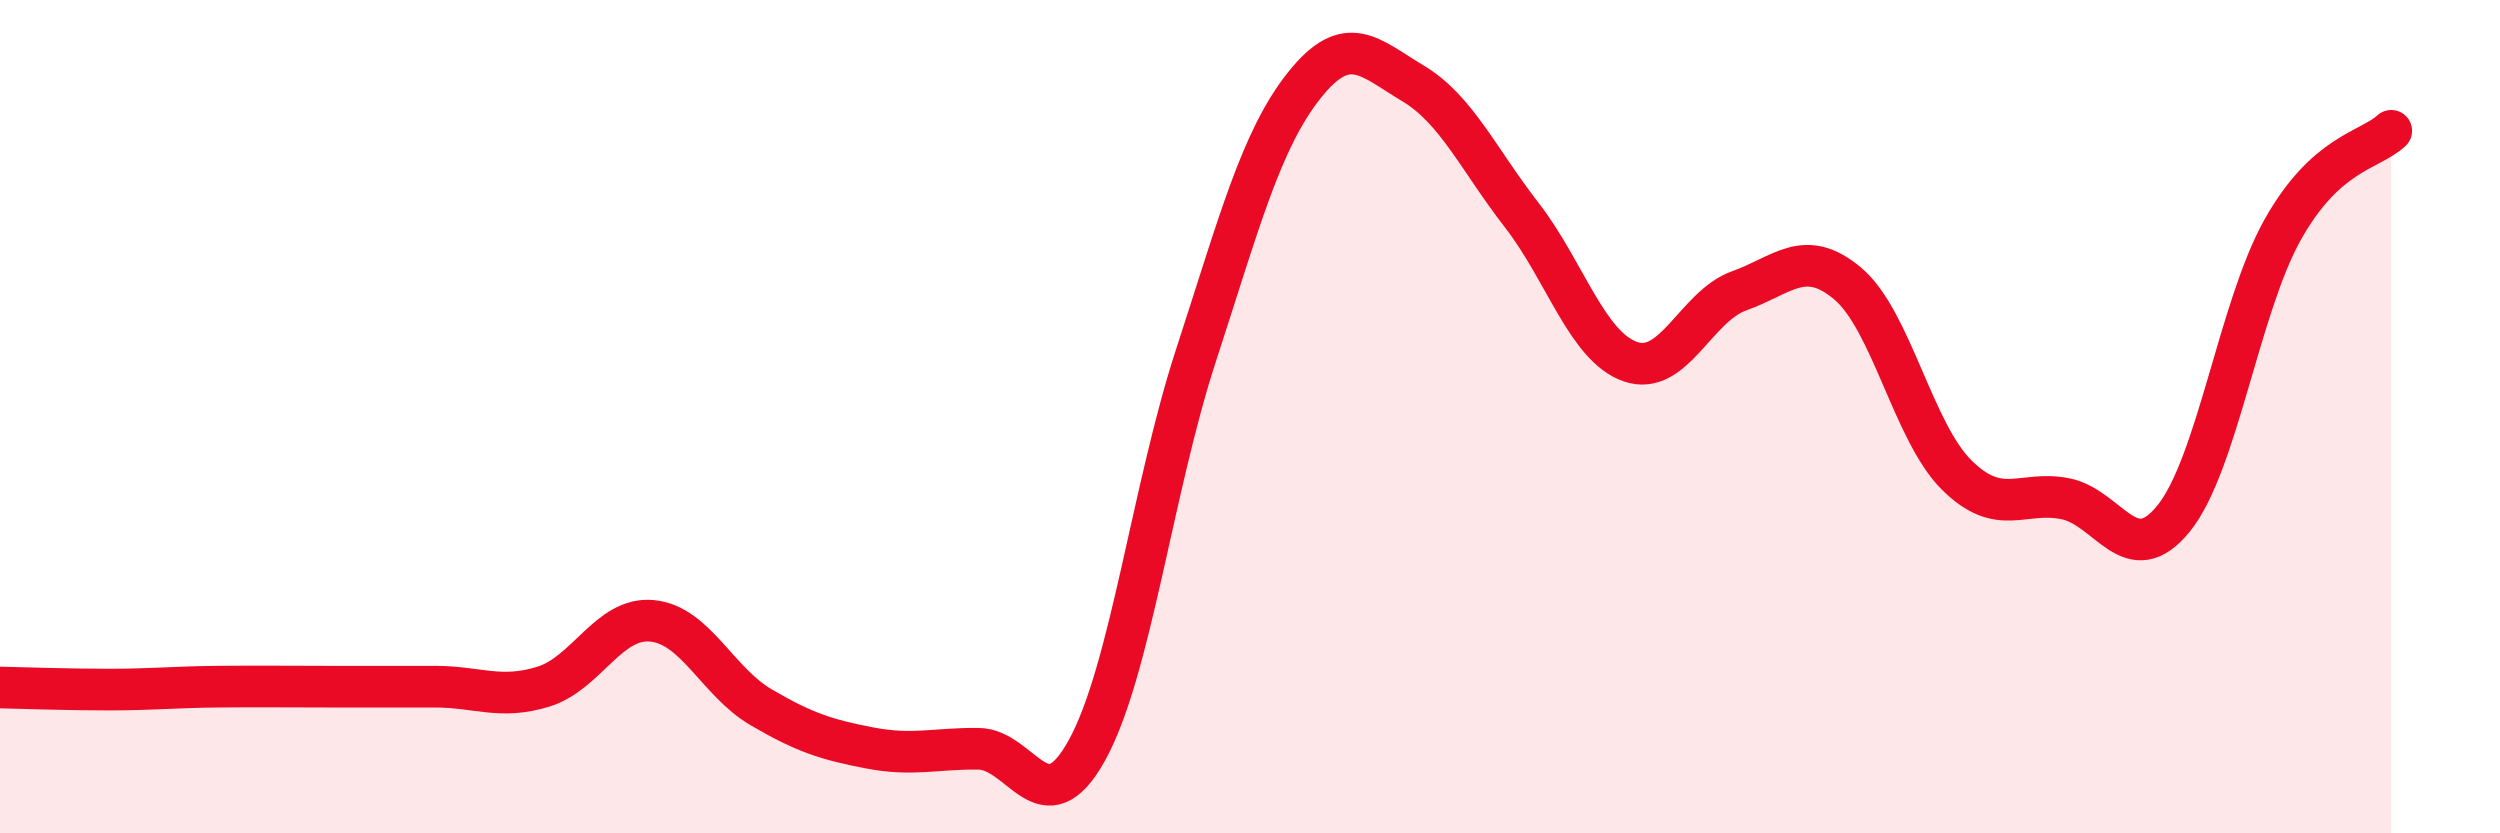 
    <svg width="60" height="20" viewBox="0 0 60 20" xmlns="http://www.w3.org/2000/svg">
      <path
        d="M 0,16.5 C 0.52,16.51 1.57,16.55 2.61,16.55 C 3.65,16.55 4.18,16.49 5.22,16.48 C 6.26,16.47 6.79,16.48 7.83,16.48 C 8.87,16.48 9.39,16.48 10.43,16.48 C 11.47,16.48 12,16.8 13.04,16.48 C 14.08,16.16 14.61,14.8 15.65,14.9 C 16.69,15 17.22,16.36 18.26,16.97 C 19.3,17.58 19.83,17.75 20.87,17.95 C 21.91,18.15 22.44,17.96 23.48,17.97 C 24.52,17.98 25.05,19.89 26.09,18 C 27.13,16.11 27.66,11.73 28.7,8.54 C 29.74,5.35 30.26,3.36 31.3,2.05 C 32.34,0.74 32.87,1.38 33.91,2 C 34.95,2.62 35.48,3.82 36.52,5.16 C 37.56,6.5 38.09,8.32 39.13,8.68 C 40.17,9.04 40.7,7.35 41.74,6.98 C 42.78,6.61 43.31,5.93 44.35,6.81 C 45.39,7.69 45.92,10.37 46.96,11.4 C 48,12.43 48.53,11.76 49.57,11.97 C 50.61,12.18 51.13,13.73 52.17,12.44 C 53.21,11.15 53.74,7.38 54.78,5.52 C 55.82,3.66 56.87,3.62 57.39,3.14L57.39 20L0 20Z"
        fill="#EB0A25"
        opacity="0.1"
        stroke-linecap="round"
        stroke-linejoin="round"
      />
      <path
        d="M 0,16.5 C 0.52,16.51 1.57,16.55 2.61,16.55 C 3.65,16.55 4.18,16.49 5.22,16.48 C 6.26,16.47 6.79,16.48 7.83,16.48 C 8.87,16.48 9.39,16.48 10.43,16.48 C 11.47,16.48 12,16.8 13.04,16.48 C 14.08,16.16 14.61,14.8 15.65,14.9 C 16.69,15 17.22,16.36 18.26,16.97 C 19.3,17.58 19.83,17.75 20.87,17.95 C 21.91,18.15 22.44,17.96 23.48,17.97 C 24.52,17.98 25.05,19.89 26.09,18 C 27.13,16.11 27.66,11.73 28.7,8.54 C 29.74,5.35 30.26,3.36 31.3,2.05 C 32.34,0.74 32.87,1.38 33.91,2 C 34.95,2.62 35.48,3.82 36.52,5.16 C 37.56,6.5 38.09,8.32 39.13,8.68 C 40.17,9.04 40.7,7.35 41.74,6.98 C 42.78,6.61 43.31,5.93 44.35,6.81 C 45.39,7.69 45.92,10.37 46.96,11.4 C 48,12.43 48.53,11.76 49.57,11.97 C 50.61,12.18 51.13,13.73 52.17,12.44 C 53.21,11.15 53.74,7.38 54.78,5.52 C 55.82,3.66 56.87,3.62 57.39,3.14"
        stroke="#EB0A25"
        stroke-width="1"
        fill="none"
        stroke-linecap="round"
        stroke-linejoin="round"
      />
    </svg>
  